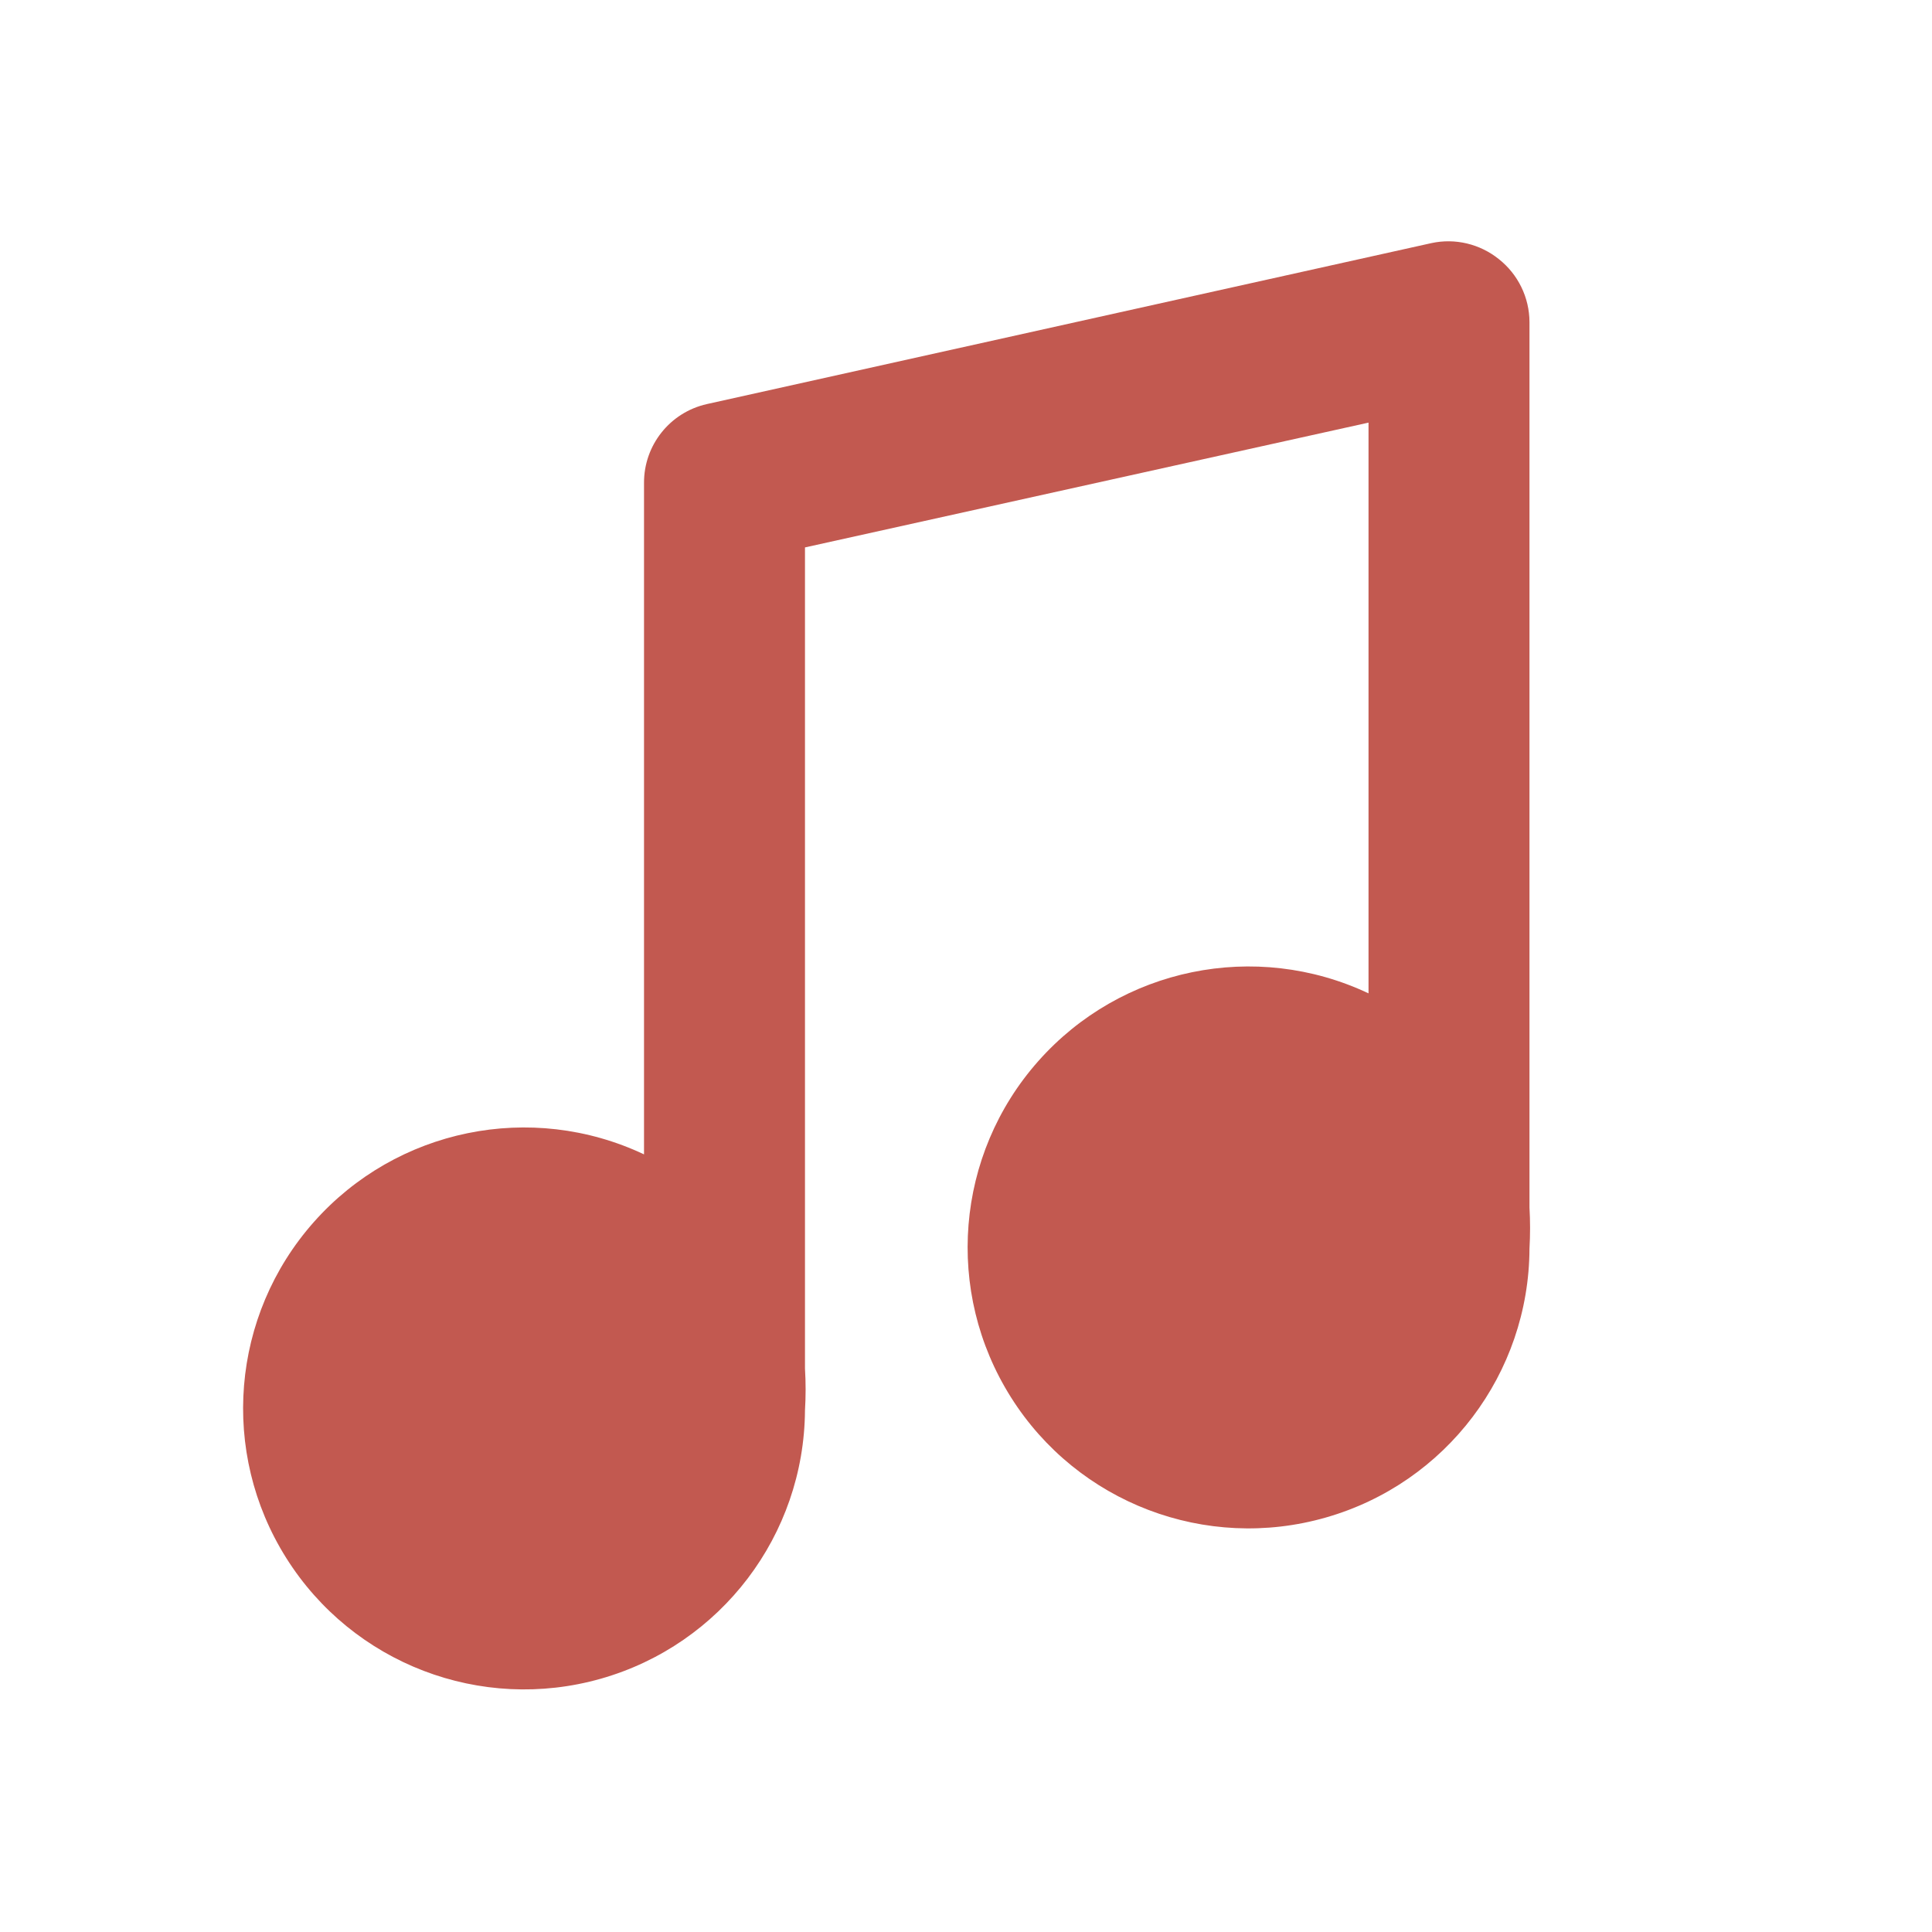 <?xml version="1.0" encoding="UTF-8"?>
<svg width="32px" height="32px" viewBox="0 0 32 32" version="1.1" xmlns="http://www.w3.org/2000/svg" xmlns:xlink="http://www.w3.org/1999/xlink">
    <title>5E23B21D-47A7-4DAB-B659-AAC9B44DBF5B</title>
    <g id="Page-1" stroke="none" stroke-width="1" fill="none" fill-rule="evenodd">
        <g id="Music-player" transform="translate(-96, -718)" fill-rule="nonzero">
            <g id="Group-20" transform="translate(0, 678)">
                <g id="Group-62" transform="translate(80, 24)">
                    <g id="music" transform="translate(16, 16)">
                        <rect id="Rectangle" fill="#000000" opacity="0" x="0" y="0" width="32" height="32"></rect>
                        <path d="M25.333,20 L25.333,5.333 C25.331,4.928 25.145,4.545 24.827,4.293 C24.513,4.04 24.101,3.941 23.707,4.027 L11.707,6.693 C11.096,6.831 10.664,7.374 10.667,8 L10.667,19.12 C8.797,18.237 6.569,18.694 5.198,20.241 C3.826,21.789 3.64,24.055 4.741,25.805 C5.842,27.556 7.965,28.37 9.954,27.804 C11.942,27.238 13.319,25.427 13.333,23.36 C13.347,23.129 13.347,22.898 13.333,22.667 L13.333,9.067 L22.667,7 L22.667,16.453 C20.796,15.57 18.567,16.028 17.196,17.577 C15.824,19.126 15.641,21.395 16.745,23.144 C17.848,24.894 19.975,25.705 21.963,25.134 C23.952,24.564 25.325,22.749 25.333,20.68 C25.346,20.454 25.346,20.226 25.333,20 L25.333,20 Z" id="Path" fill="#C25950"></path>
                    </g>
                </g>
            </g>
        </g>
    </g>
</svg>